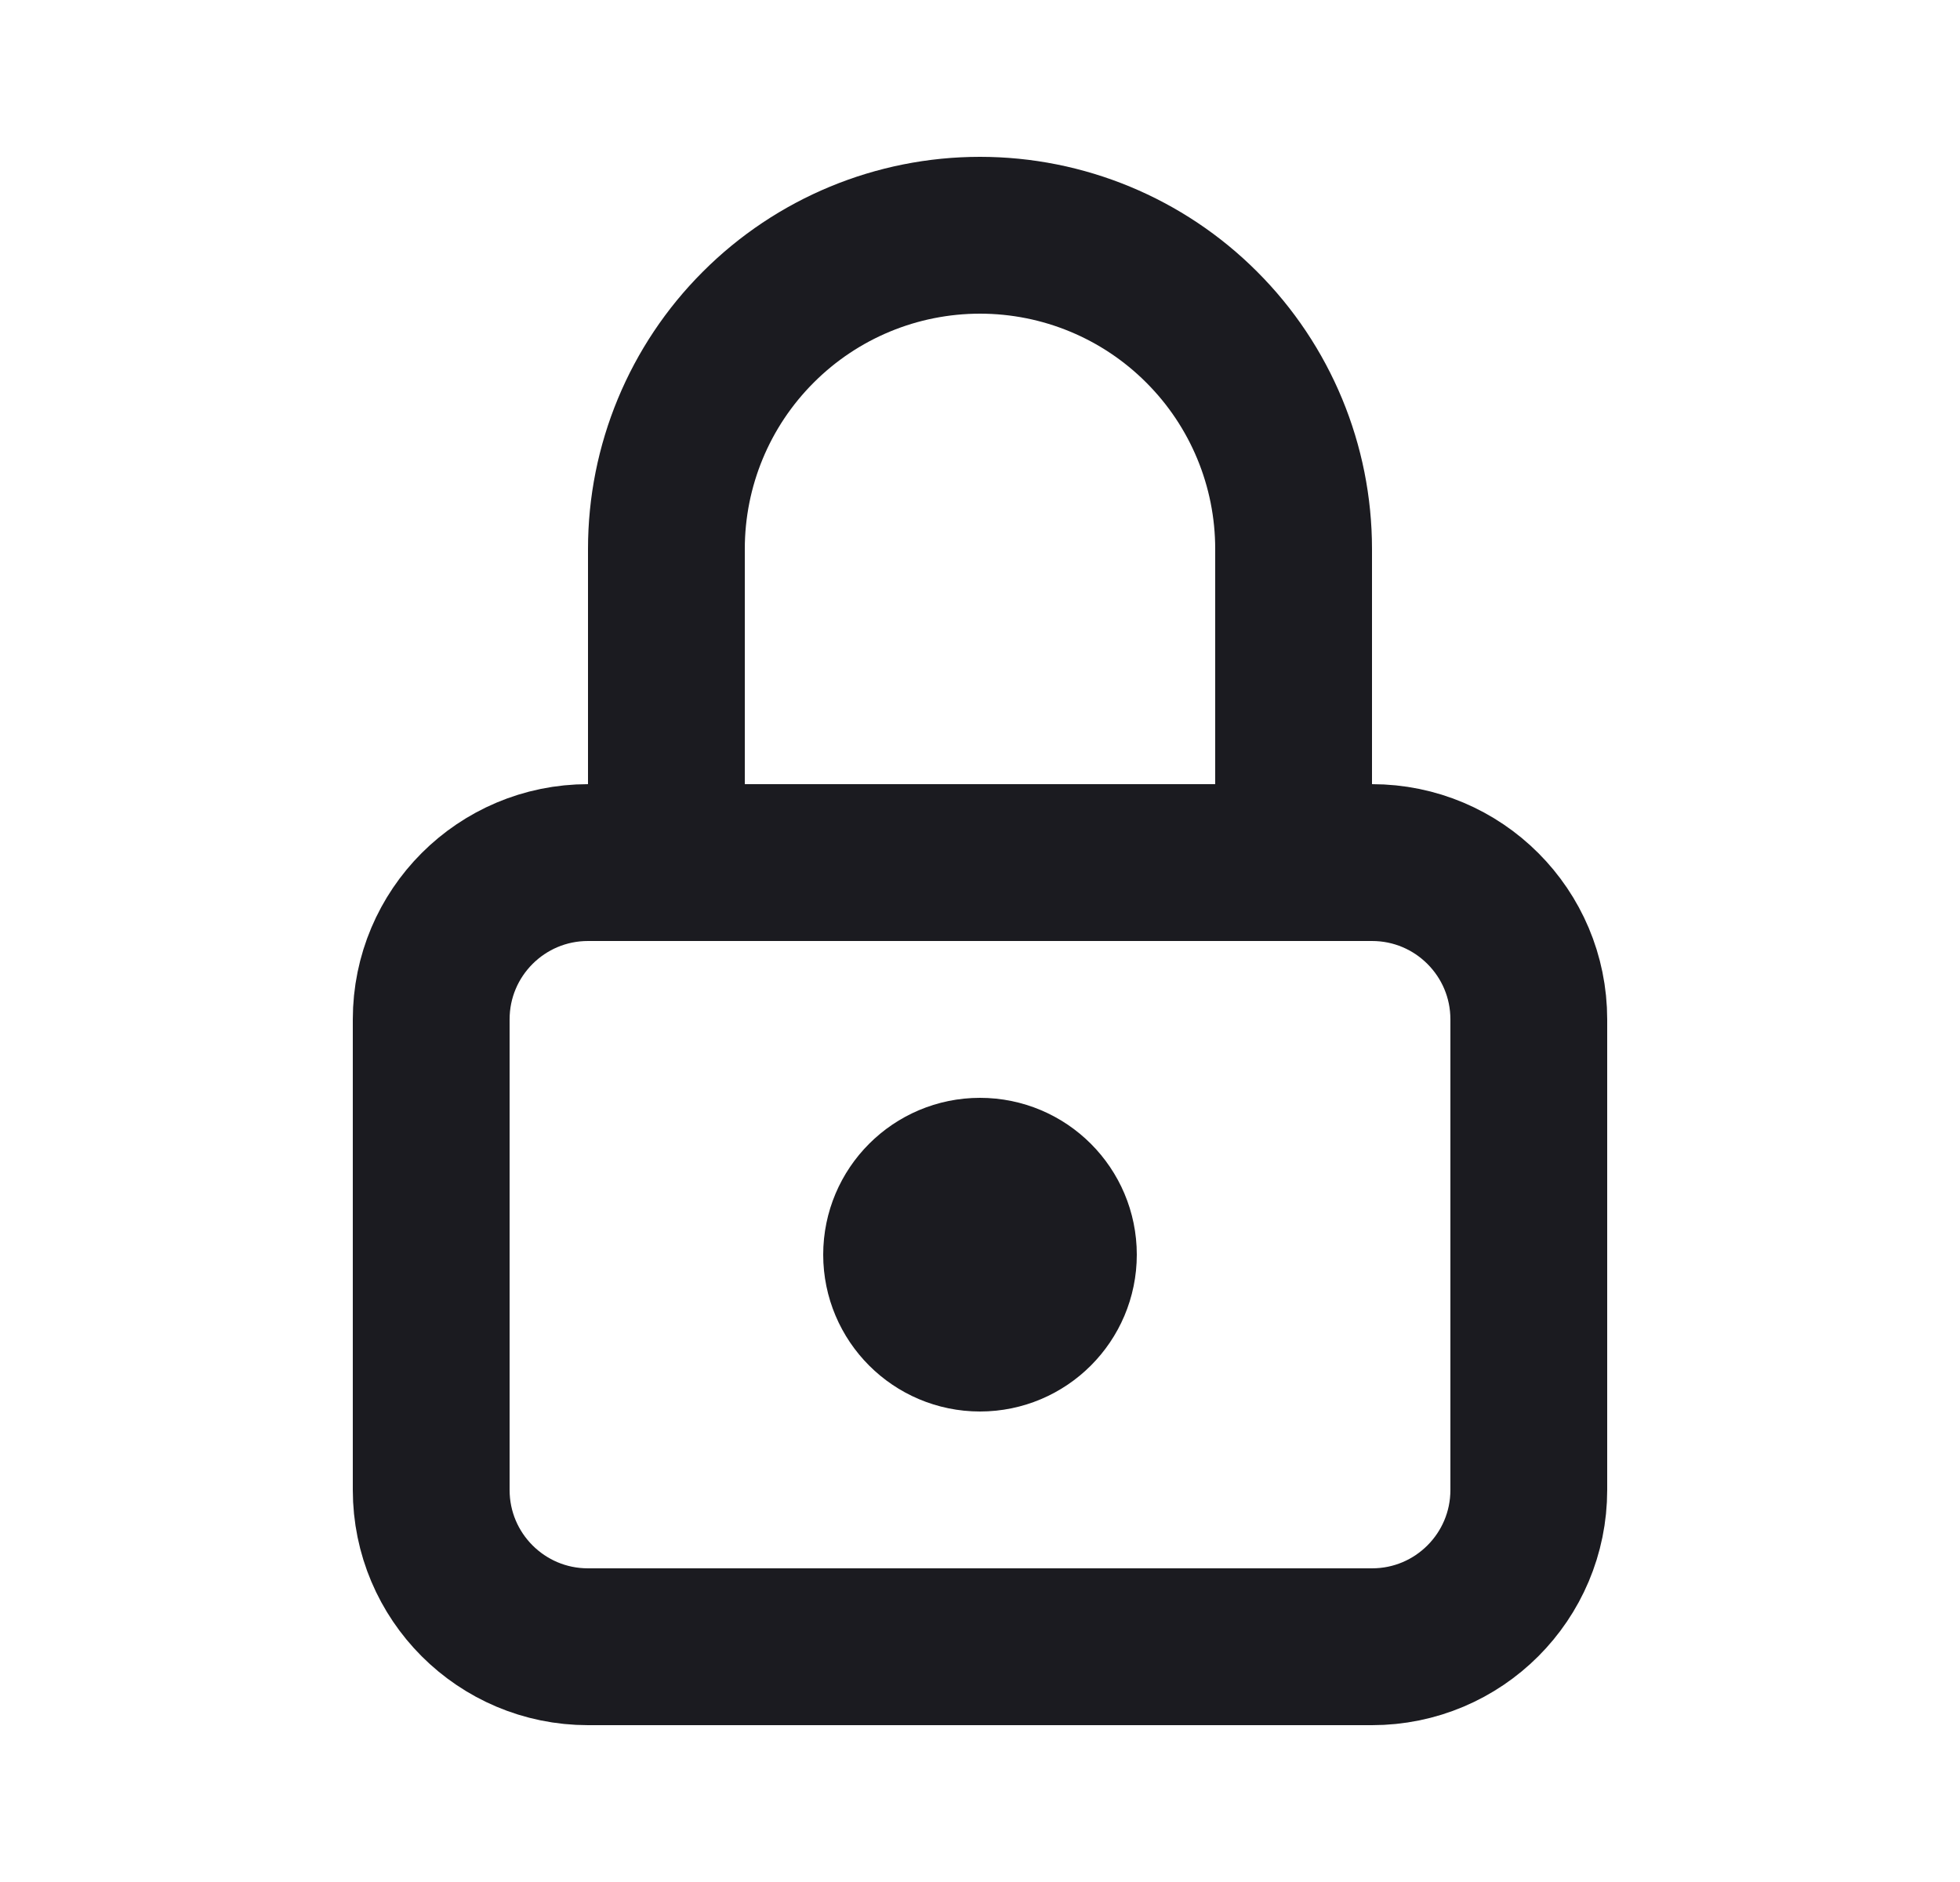 <svg width="25" height="24" viewBox="0 0 25 24" fill="none" xmlns="http://www.w3.org/2000/svg">
<g clip-path="url(#clip0_1068_25211)">
<path d="M17.5 11H7.5C6.395 11 5.5 11.895 5.5 13V19C5.5 20.105 6.395 21 7.5 21H17.5C18.605 21 19.5 20.105 19.5 19V13C19.5 11.895 18.605 11 17.5 11Z" stroke="#1B1B20" stroke-width="2" stroke-linecap="round" stroke-linejoin="round"/>
<path d="M12.5 17C13.052 17 13.5 16.552 13.5 16C13.5 15.448 13.052 15 12.5 15C11.948 15 11.5 15.448 11.5 16C11.5 16.552 11.948 17 12.5 17Z" stroke="#1B1B20" stroke-width="2" stroke-linecap="round" stroke-linejoin="round"/>
<path d="M8.5 11V7C8.5 5.939 8.921 4.922 9.672 4.172C10.422 3.421 11.439 3 12.5 3C13.561 3 14.578 3.421 15.328 4.172C16.079 4.922 16.5 5.939 16.5 7V11" stroke="#1B1B20" stroke-width="2" stroke-linecap="round" stroke-linejoin="round"/>
</g>
<defs>
<clipPath id="clip0_1068_25211">
<rect width="24" height="24" fill="white" transform="translate(0.5)"/>
</clipPath>
</defs>
</svg>